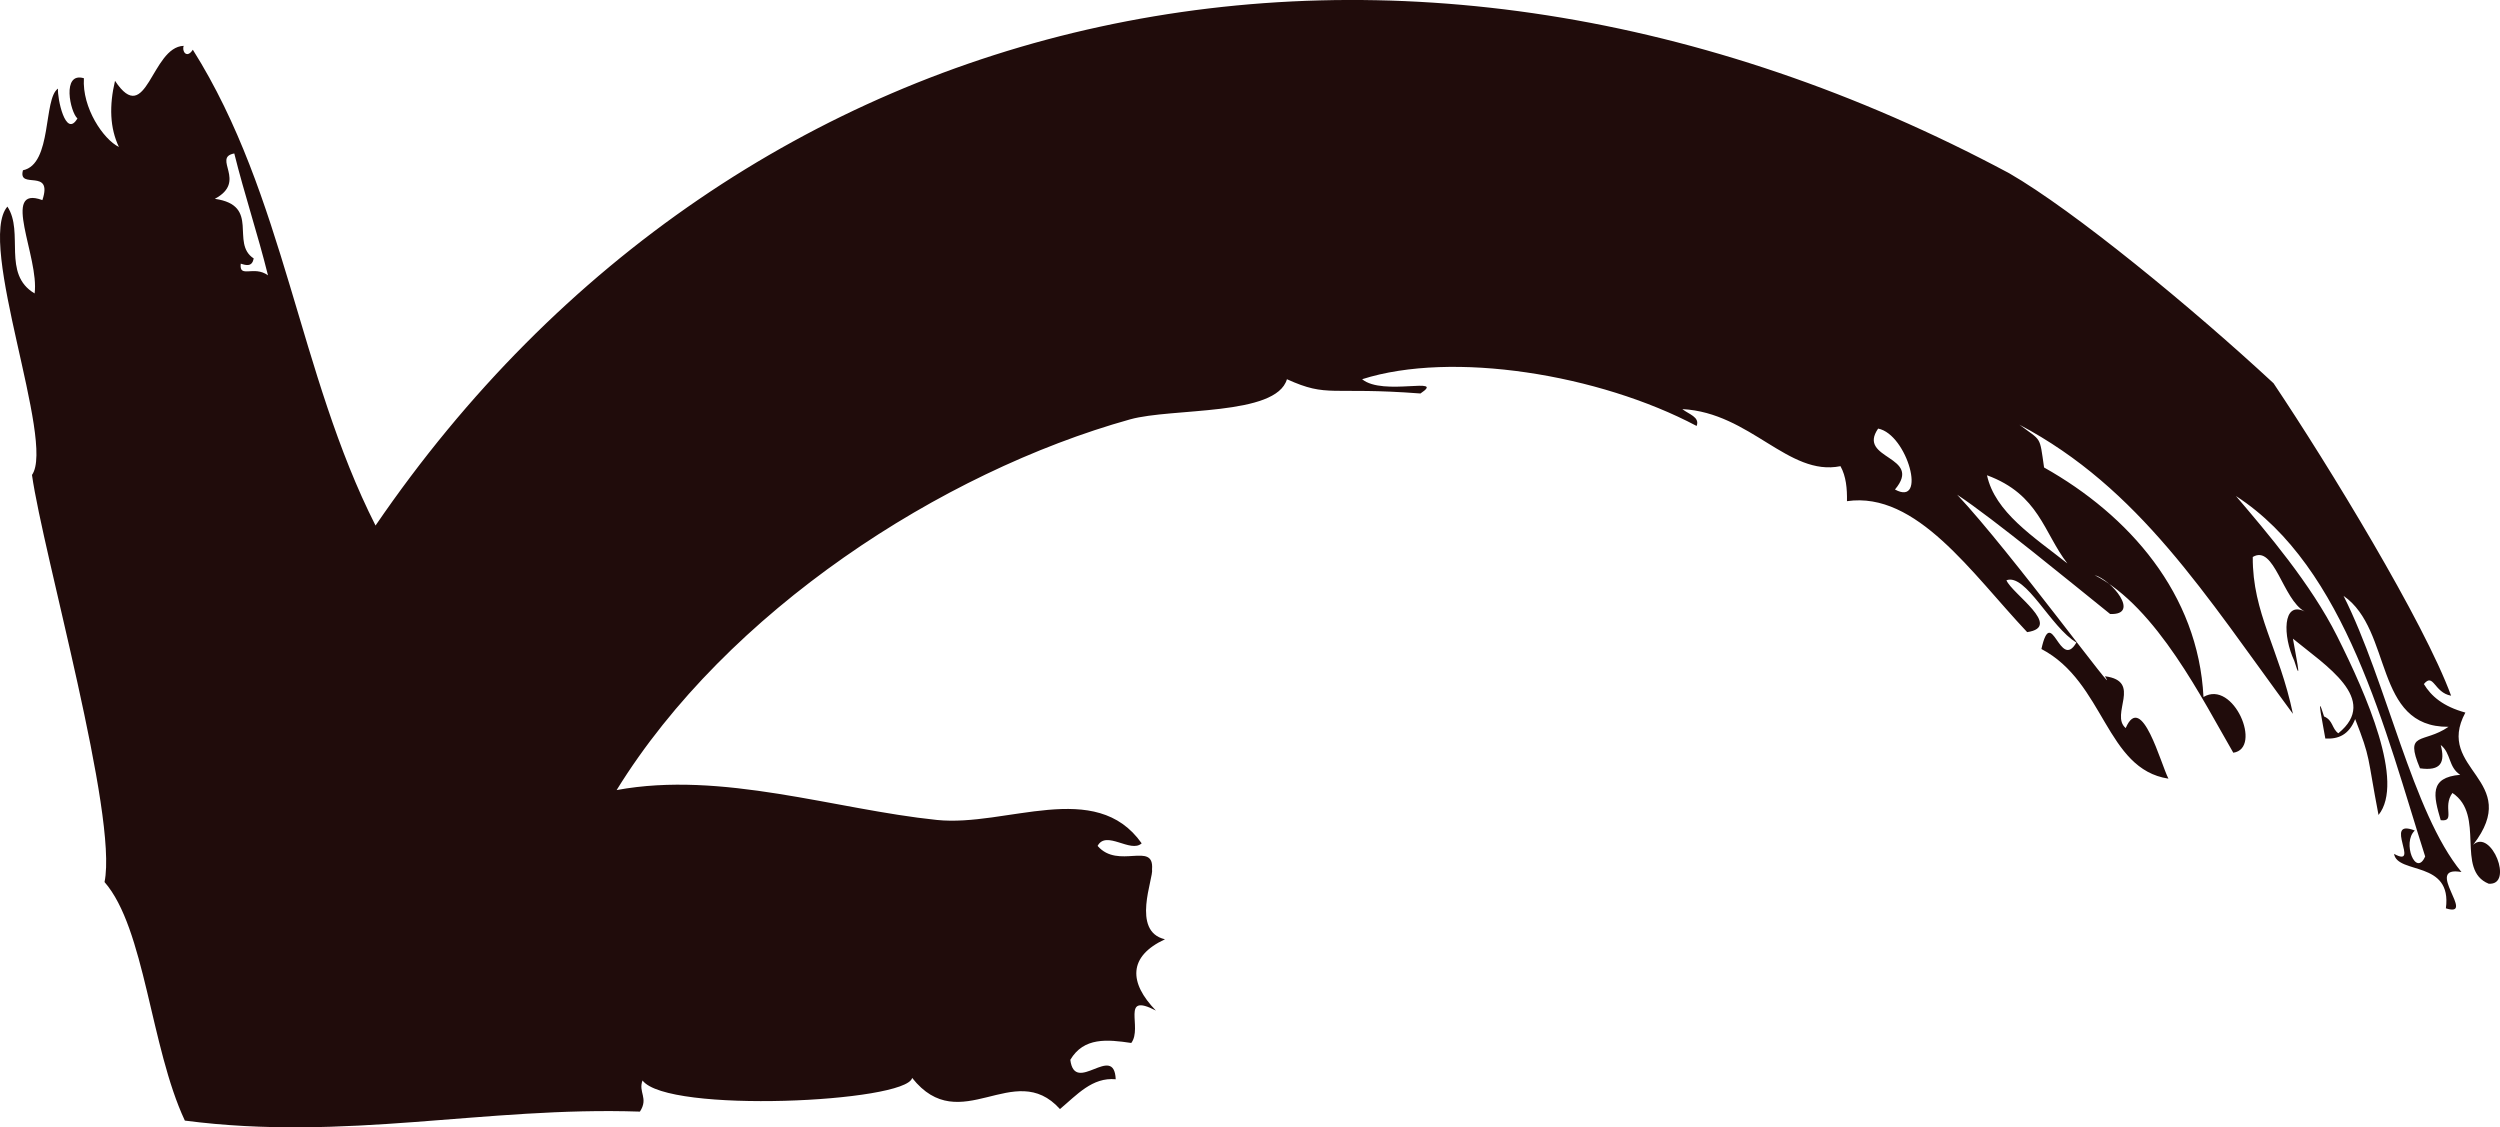 <?xml version="1.0" encoding="UTF-8"?> <!-- Generator: Adobe Illustrator 15.0.0, SVG Export Plug-In . SVG Version: 6.00 Build 0) --> <svg xmlns="http://www.w3.org/2000/svg" xmlns:xlink="http://www.w3.org/1999/xlink" version="1.1" id="Ebene_1" x="0px" y="0px" width="134.049px" height="60.446px" viewBox="0 0 134.049 60.446" xml:space="preserve"> <g> <g> <g> <g> <path fill-rule="evenodd" clip-rule="evenodd" fill="#200C0B" d="M126.283,38.555c-0.333,0.849-0.909,1.087-1.6,1.043 c-0.086-0.549-0.551-2.758-0.068-1.182c0.488,0.207,0.41,0.643,0.764,0.903c2.244-1.82-0.707-3.653-2.433-5.074 c0.086,0.548,0.552,2.757,0.07,1.181c-0.616-1.303-0.639-3.229,0.556-2.641c-1.174-0.633-1.623-3.615-2.78-2.92 c-0.019,3.021,1.424,4.926,2.154,8.411c-4.708-6.387-8.233-12.103-14.665-15.503c1.202,0.906,1.072,0.563,1.321,2.293 c4.553,2.559,8.269,6.771,8.548,12.306c1.61-0.957,3.182,2.757,1.599,2.989c-1.624-2.793-4.105-7.813-7.438-9.524 c0.894,0.238,2.489,2.151,0.834,2.085c-2.02-1.621-6.253-5.111-8.202-6.396c2.881,3.066,8.938,11.365,7.924,9.734 c2.029,0.264,0.25,2.049,1.112,2.779c0.858-1.991,1.885,1.94,2.292,2.712c-3.367-0.512-3.421-5.174-6.811-6.952 c0.546-2.451,0.975,1.211,1.877-0.348c-1.379-0.813-2.714-3.726-3.753-3.338c0.299,0.726,3.043,2.495,1.112,2.781 c-2.966-3.145-5.926-7.564-9.662-7.022c0.011-0.677-0.045-1.326-0.348-1.877c-2.797,0.567-4.83-2.866-8.48-3.06 c0.332,0.271,0.955,0.425,0.766,0.904c-5.232-2.771-13.107-4.047-17.936-2.506c1.125,0.928,4.541-0.183,3.129,0.765 c-4.868-0.37-4.938,0.243-7.16-0.765c-0.574,1.988-6.163,1.525-8.41,2.153c-10.126,2.829-21.608,10.28-27.532,19.877 c5.651-1.045,11.719,1.039,17.17,1.602c3.724,0.384,8.519-2.245,10.983,1.253c-0.588,0.546-1.904-0.729-2.363,0.139 c1.106,1.28,3.04-0.267,2.919,1.251c0.096,0.471-1.146,3.334,0.694,3.755c-1.977,0.917-1.943,2.326-0.487,3.823 c-1.923-1-0.694,0.904-1.32,1.737c-1.286-0.191-2.546-0.317-3.269,0.903c0.237,1.912,2.35-0.93,2.434,1.043 c-1.258-0.119-2.083,0.84-2.989,1.598c-2.464-2.735-5.335,1.6-7.925-1.669c-0.331,1.308-13.121,1.917-14.458,0.136 c-0.241,0.635,0.335,0.941-0.14,1.67c-8.311-0.281-15.752,1.606-24.4,0.482C8.071,56.164,7.77,49.775,5.605,47.295 c0.73-3.568-3.294-17.609-3.89-21.829c1.267-1.777-2.996-12.448-1.318-14.389c0.911,1.382-0.301,3.614,1.459,4.657 c0.259-1.937-1.851-5.841,0.417-5.004c0.584-1.757-1.333-0.524-1.042-1.6c1.58-0.323,1.081-3.843,1.879-4.379 C3.066,5.245,3.513,7.446,4.152,6.35C3.767,6.026,3.294,3.837,4.499,4.195C4.396,5.786,5.546,7.474,6.375,7.88 C5.89,6.864,5.851,5.67,6.167,4.334c1.697,2.563,1.945-1.824,3.685-1.876c-0.118,0.27,0.157,0.721,0.487,0.208 c4.935,7.837,5.665,17.355,9.797,25.513c19.55-28.614,54.836-36.41,87.59-18.893c3.479,2.005,9.813,7.214,14.18,11.264 c2.922,4.359,8.067,12.786,9.521,16.754c-0.919-0.167-0.938-1.257-1.46-0.626c0.391,0.651,1.029,1.201,2.225,1.53 c-1.668,3.085,3.111,3.594,0.417,7.09c0.969-0.893,2.201,2.189,0.833,2.086c-1.798-0.727-0.153-3.68-1.945-4.866 c-0.551,0.754,0.188,1.558-0.627,1.46c-0.384-1.313-0.632-2.289,1.045-2.434c-0.645-0.414-0.479-1.152-1.044-1.599 c0.245,0.935,0.016,1.412-1.112,1.251c-0.85-2.027,0.171-1.289,1.53-2.225c-4.029,0.032-2.979-5.186-5.629-7.021 c2.336,4.641,3.686,11.607,6.322,14.808c-2.086-0.374,0.845,2.482-0.835,1.946c0.346-2.59-2.595-1.806-2.779-2.92 c1.457,0.801-0.634-1.936,1.112-1.251c-0.695,0.644,0.06,2.53,0.556,1.39c-2.129-6.675-4.237-15.506-10.146-19.326 c1.673,1.963,4.015,4.705,5.422,7.509c1.588,3.164,3.632,7.841,2.223,9.593C126.908,40.428,127.136,40.738,126.283,38.555z M14.369,14.763c-0.545-2.201-1.261-4.334-1.807-6.535c-1.203,0.225,0.717,1.499-1.043,2.433 c2.475,0.354,0.807,2.365,2.086,3.198c-0.09,0.453-0.388,0.377-0.696,0.278C12.812,14.95,13.613,14.212,14.369,14.763z M101.607,26.247c1.739,0.953,0.666-2.96-0.902-3.267C99.548,24.651,103.143,24.423,101.607,26.247z M110.852,30.211 c-1.271-1.643-1.509-3.698-4.31-4.728C106.969,27.462,109.042,28.783,110.852,30.211z"></path> </g> </g> </g> </g> </svg> 